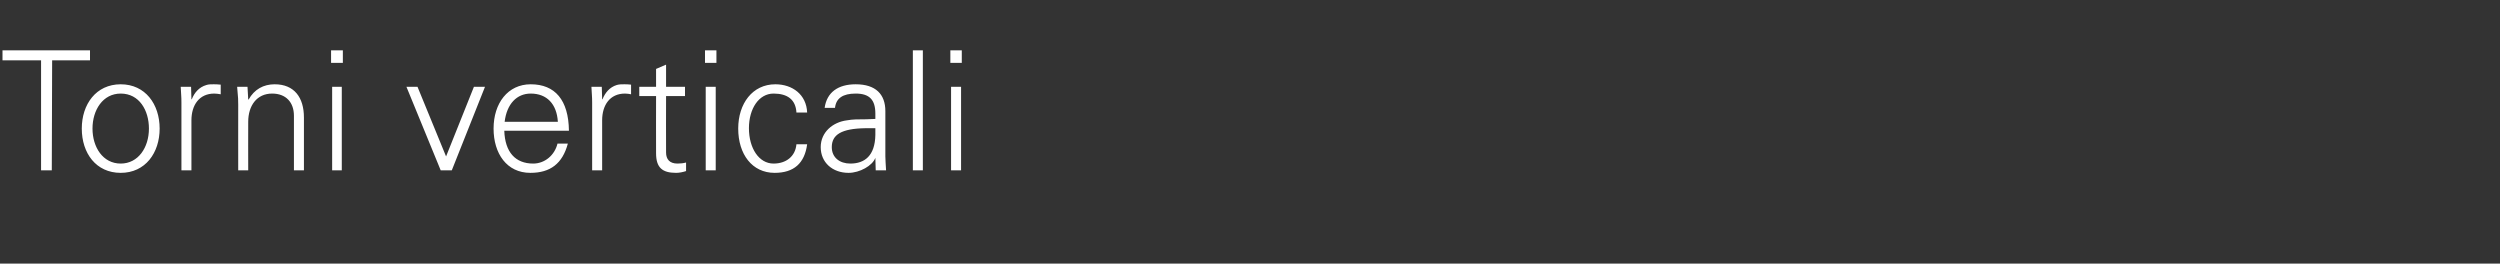 <?xml version="1.0" standalone="no"?><!DOCTYPE svg PUBLIC "-//W3C//DTD SVG 1.1//EN" "http://www.w3.org/Graphics/SVG/1.1/DTD/svg11.dtd"><svg xmlns="http://www.w3.org/2000/svg" version="1.1" width="700px" height="73.8px" viewBox="0 -14 700 73.8" style="top:-14px"><rect x="0" y="-14" width="700" height="73.8" fill="#333333" stroke="none"/>  <desc>Torni verticali</desc>  <defs/>  <g id="Polygon410346">    <path d="M 25.2 0.1 L 25.2 2.9 L 14.6 2.9 L 14.5 33.7 L 11.5 33.7 L 11.5 2.9 L 0.7 2.9 L 0.7 0.1 L 25.2 0.1 Z M 44.7 22 C 44.7 28.8 40.7 34.4 33.8 34.4 C 26.9 34.4 22.9 28.9 22.9 22 C 22.9 15.2 26.9 9.6 33.8 9.6 C 40.7 9.6 44.7 15.2 44.7 22 Z M 33.8 31.8 C 38.7 31.8 41.7 27.3 41.7 22 C 41.7 16.9 39 12.2 33.8 12.2 C 28.8 12.2 25.9 16.8 25.9 22 C 25.9 27.2 28.8 31.8 33.8 31.8 Z M 61.8 9.7 C 61.8 9.7 61.8 12.4 61.8 12.4 C 61.2 12.3 60.6 12.2 60 12.2 C 55.8 12.2 53.6 15.4 53.6 19.7 C 53.61 19.72 53.6 33.7 53.6 33.7 L 50.8 33.7 C 50.8 33.7 50.82 14.74 50.8 14.7 C 50.8 12.9 50.7 12.6 50.6 10.3 C 50.59 10.32 53.5 10.3 53.5 10.3 L 53.6 13.8 C 53.6 13.8 53.71 13.76 53.7 13.8 C 54.4 12 55.7 10.4 57.8 9.8 C 58.4 9.6 59.1 9.6 59.8 9.6 C 60.3 9.6 60.9 9.6 61.8 9.7 Z M 85.1 18.9 C 85.1 18.93 85.1 33.7 85.1 33.7 L 82.3 33.7 C 82.3 33.7 82.31 18.41 82.3 18.4 C 82.3 14.7 80.1 12.2 76.2 12.2 C 71.9 12.2 69.5 15.6 69.5 20.1 C 69.47 20.13 69.5 33.7 69.5 33.7 L 66.7 33.7 C 66.7 33.7 66.68 15.25 66.7 15.3 C 66.7 14.2 66.7 13.3 66.4 10.3 C 66.45 10.32 69.3 10.3 69.3 10.3 L 69.5 13.8 C 69.5 13.8 69.56 13.86 69.6 13.9 C 71.2 11 73.8 9.6 76.9 9.6 C 82.4 9.6 85.1 13.3 85.1 18.9 Z M 96 0.1 L 96 3.6 L 92.7 3.6 L 92.7 0.1 L 96 0.1 Z M 93 10.3 L 95.7 10.3 L 95.7 33.7 L 93 33.7 L 93 10.3 Z M 116.9 10.3 L 124.9 29.8 L 132.7 10.3 L 135.8 10.3 L 126.5 33.7 L 123.4 33.7 L 113.8 10.3 L 116.9 10.3 Z M 159.3 22.6 C 159.3 22.6 141.2 22.6 141.2 22.6 C 141.4 28.6 144.3 31.8 149.3 31.8 C 152.5 31.8 155.3 29.5 156.1 26.2 C 156.1 26.2 159 26.2 159 26.2 C 157.5 31.8 154.1 34.4 148.5 34.4 C 141.9 34.4 138.2 29 138.2 22 C 138.2 14.9 142.2 9.6 148.6 9.6 C 155.4 9.6 159.2 14 159.3 22.6 Z M 156.2 20.1 C 155.9 15.1 153.1 12.2 148.6 12.2 C 144.7 12.2 141.9 15.1 141.3 20.1 C 141.3 20.1 156.2 20.1 156.2 20.1 Z M 176.7 9.7 C 176.7 9.7 176.7 12.4 176.7 12.4 C 176.2 12.3 175.6 12.2 175 12.2 C 170.8 12.2 168.6 15.4 168.6 19.7 C 168.61 19.72 168.6 33.7 168.6 33.7 L 165.8 33.7 C 165.8 33.7 165.82 14.74 165.8 14.7 C 165.8 12.9 165.7 12.6 165.6 10.3 C 165.59 10.32 168.5 10.3 168.5 10.3 L 168.6 13.8 C 168.6 13.8 168.7 13.76 168.7 13.8 C 169.4 12 170.7 10.4 172.7 9.8 C 173.4 9.6 174 9.6 174.8 9.6 C 175.3 9.6 175.9 9.6 176.7 9.7 Z M 186.5 10.3 L 191.8 10.3 L 191.8 12.9 L 186.5 12.9 C 186.5 12.9 186.46 28.74 186.5 28.7 C 186.5 30.6 187.5 31.8 189.7 31.8 C 190.6 31.8 191.4 31.7 192.1 31.5 C 192.1 31.5 192.1 33.9 192.1 33.9 C 191.2 34.2 190.2 34.4 189.3 34.4 C 185.4 34.4 183.7 32.9 183.7 28.9 C 183.67 28.88 183.7 12.9 183.7 12.9 L 179 12.9 L 179 10.3 L 183.7 10.3 L 183.7 5.3 L 186.5 4.1 L 186.5 10.3 Z M 200.6 0.1 L 200.6 3.6 L 197.4 3.6 L 197.4 0.1 L 200.6 0.1 Z M 197.6 10.3 L 200.4 10.3 L 200.4 33.7 L 197.6 33.7 L 197.6 10.3 Z M 226 17.5 C 226 17.5 223 17.5 223 17.5 C 222.8 13.9 220.5 12.2 216.6 12.2 C 212.5 12.2 209.7 16.4 209.7 21.9 C 209.7 27.5 212.5 31.8 216.6 31.8 C 220.1 31.8 222.7 29.8 223 26.4 C 223 26.4 226 26.4 226 26.4 C 225.3 31.7 222.3 34.4 216.9 34.4 C 210.6 34.4 206.7 29.2 206.7 22 C 206.7 15 210.7 9.6 217.1 9.6 C 221.9 9.6 225.8 12.5 226 17.5 Z M 247.9 17.1 C 247.9 17.1 247.9 29.8 247.9 29.8 C 247.9 30.6 248 31.9 248.1 33.7 C 248.12 33.67 245.2 33.7 245.2 33.7 L 245.1 30.2 C 245.1 30.2 245.05 30.22 245.1 30.2 C 244.3 32.4 240.7 34.4 237.6 34.4 C 233.1 34.4 229.8 31.5 229.8 27.2 C 229.8 23 233.2 20.2 237.1 19.7 C 238.8 19.4 240.2 19.4 242.6 19.4 C 242.59 19.39 245.1 19.3 245.1 19.3 C 245.1 19.3 245.1 17.81 245.1 17.8 C 245.1 14 243.5 12.2 239.6 12.2 C 236 12.2 234.1 13.5 233.8 16.2 C 233.8 16.2 230.9 16.2 230.9 16.2 C 231.5 11.9 234.6 9.6 239.6 9.6 C 245.2 9.6 247.9 12.4 247.9 17.1 Z M 238.1 31.8 C 242.1 31.8 245 29.6 245.1 23.8 C 245.1 23.2 245.1 22.6 245.1 21.9 C 245.1 21.9 242.3 21.9 242.3 21.9 C 235.6 22 232.9 23.7 232.9 27.2 C 232.9 30.1 235.1 31.8 238.1 31.8 Z M 255.6 0.1 L 258.4 0.1 L 258.4 33.7 L 255.6 33.7 L 255.6 0.1 Z M 269.3 0.1 L 269.3 3.6 L 266.1 3.6 L 266.1 0.1 L 269.3 0.1 Z M 266.3 10.3 L 269.1 10.3 L 269.1 33.7 L 266.3 33.7 L 266.3 10.3 Z " stroke="none" fill="#fff"/>  </g></svg>